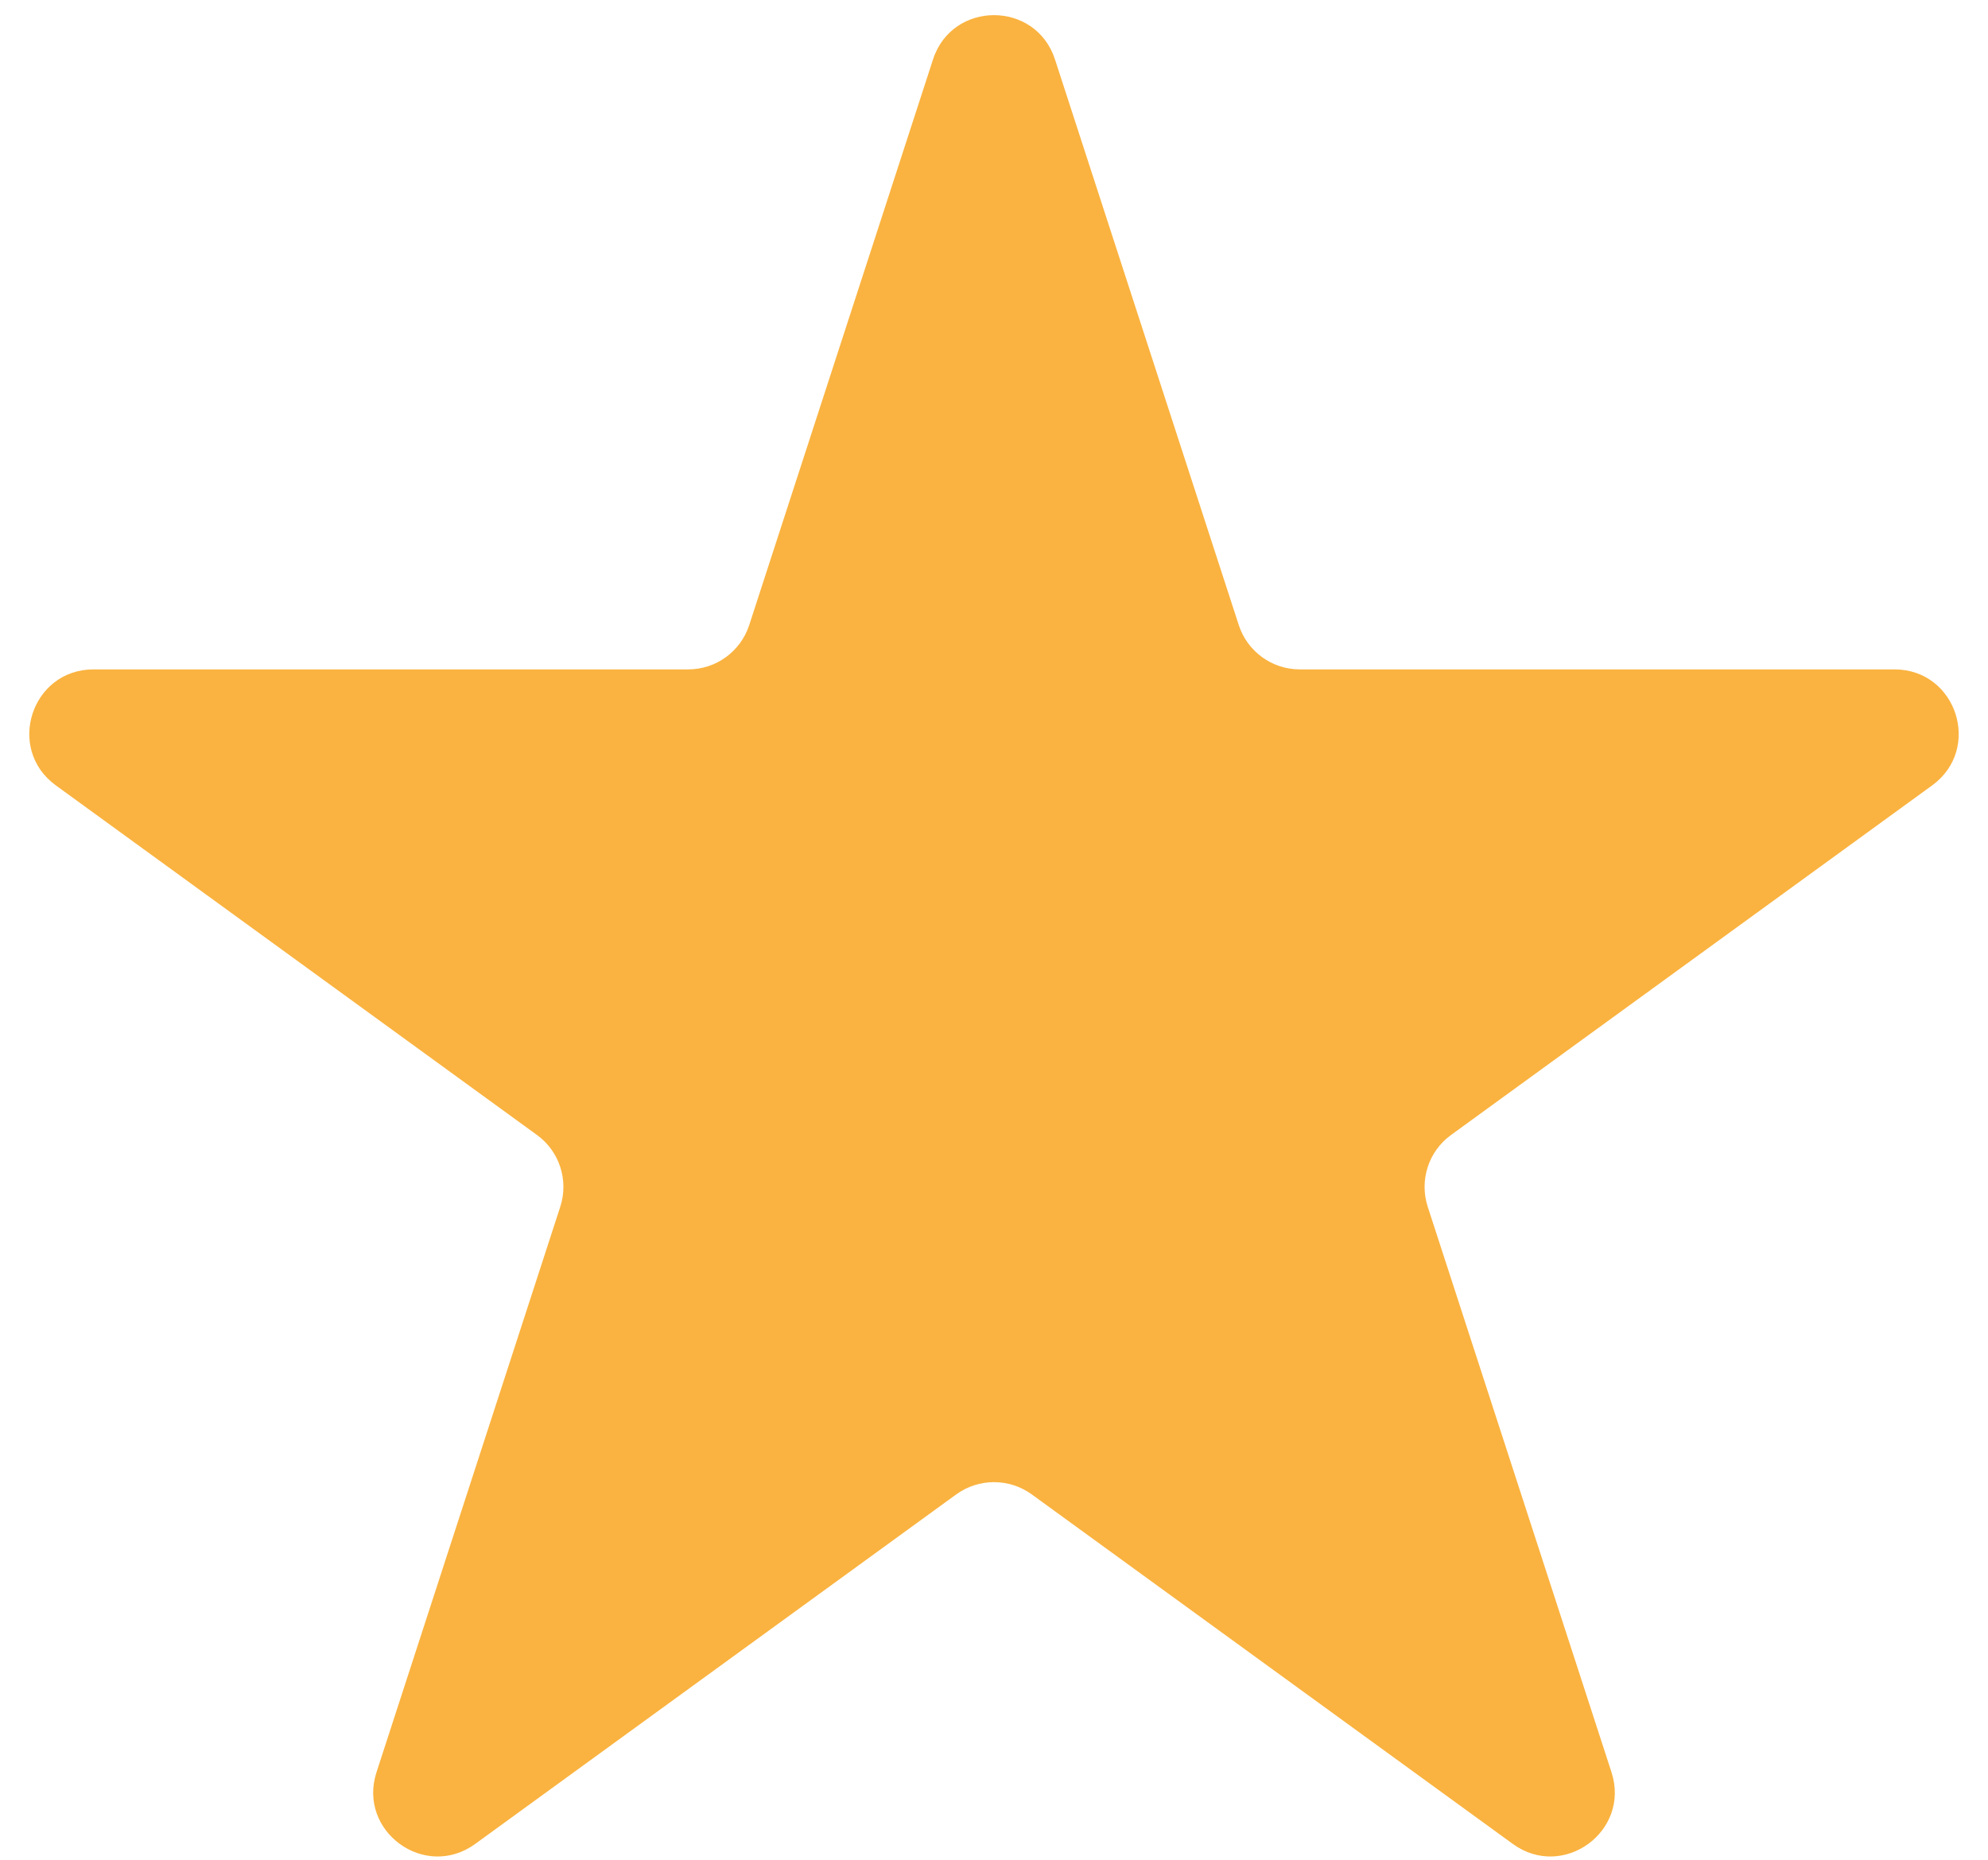<svg width="31" height="29" viewBox="0 0 31 29" fill="none" xmlns="http://www.w3.org/2000/svg">
  <path
    d="M14.549 0.927C14.848 0.006 16.152 0.006 16.451 0.927L19.317 9.747C19.451 10.159 19.835 10.438 20.268 10.438H29.541C30.51 10.438 30.913 11.677 30.129 12.247L22.627 17.698C22.276 17.952 22.13 18.404 22.263 18.816L25.129 27.635C25.428 28.557 24.374 29.323 23.59 28.753L16.088 23.302C15.737 23.048 15.263 23.048 14.912 23.302L7.41 28.753C6.626 29.323 5.572 28.557 5.871 27.635L8.737 18.816C8.87 18.404 8.724 17.952 8.373 17.698L0.871 12.247C0.087 11.677 0.49 10.438 1.459 10.438H10.732C11.165 10.438 11.549 10.159 11.683 9.747L14.549 0.927Z"
    fill="#FAB340"/>
</svg>
